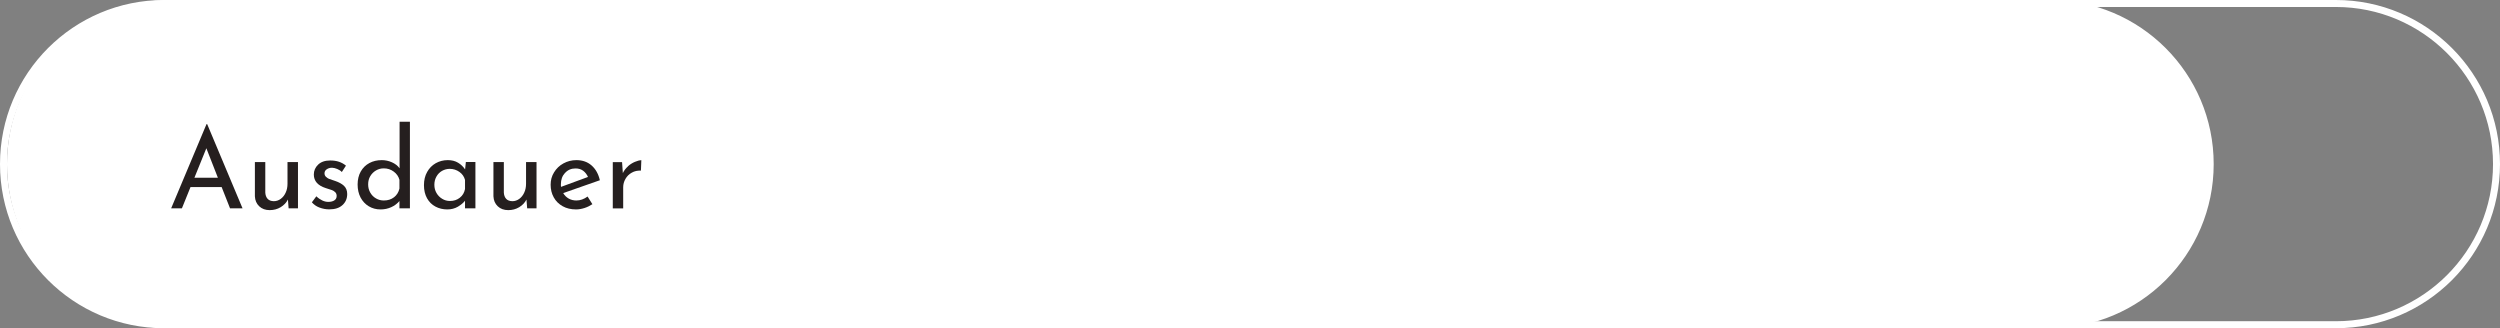 <?xml version="1.0" encoding="UTF-8"?>
<svg xmlns="http://www.w3.org/2000/svg" id="Ebene_1" data-name="Ebene 1" width="358" height="47" viewBox="0 0 358 47">
  <rect x="0" y="0" width="358" height="47" fill="#808080" stroke="none"/>
  <defs>
    <style>
      .cls-1 {
        fill: #251f1f;
      }

      .cls-1, .cls-2 {
        stroke-width: 0px;
      }

      .cls-2 {
        fill: #fff;
      }
    </style>
  </defs>
  <path class="cls-2" d="M334.5,1c12.41,0,22.5,10.09,22.5,22.5s-10.09,22.5-22.5,22.5H23.5c-12.41,0-22.5-10.09-22.5-22.5S11.09,1,23.5,1h311M334.5,0H23.5C10.52,0,0,10.52,0,23.5s10.52,23.5,23.5,23.5h311c12.98,0,23.5-10.52,23.5-23.5S347.48,0,334.5,0h0Z"></path>
  <g>
    <path class="cls-2" d="M24.5,46.5c-12.68,0-23-10.32-23-23S11.82.5,24.5.5h269c12.68,0,23,10.32,23,23s-10.32,23-23,23H24.5Z"></path>
    <path class="cls-2" d="M293.5,1c12.41,0,22.5,10.09,22.5,22.5s-10.09,22.5-22.5,22.5H24.5c-12.41,0-22.5-10.09-22.5-22.5S12.09,1,24.5,1h269M293.5,0H24.5C11.52,0,1,10.52,1,23.5h0c0,12.98,10.52,23.5,23.5,23.5h269c12.98,0,23.5-10.52,23.5-23.5h0c0-12.98-10.52-23.5-23.5-23.5h0Z"></path>
  </g>
  <g>
    <path class="cls-1" d="M31.73,26.79h-4.45l-1.23,3.04h-1.54l5.06-12.05h.1l5.06,12.05h-1.79l-1.2-3.04ZM31.2,25.45l-1.65-4.22-1.71,4.22h3.36Z"></path>
    <path class="cls-1" d="M42.67,23.21v6.62h-1.34l-.1-1.26c-.22.45-.57.81-1.04,1.1-.47.28-.99.42-1.57.42-.61,0-1.11-.18-1.5-.55-.39-.37-.59-.84-.62-1.43v-4.9h1.49v4.37c.02.37.13.67.33.89.2.22.49.33.89.34.36,0,.69-.11.99-.33.3-.22.54-.52.71-.9.18-.38.26-.81.26-1.28v-3.09h1.49Z"></path>
    <path class="cls-1" d="M45.74,29.72c-.44-.17-.8-.42-1.08-.75l.64-.86c.27.26.55.45.84.59s.58.21.87.21c.35,0,.64-.07.86-.21.22-.14.34-.35.34-.64,0-.22-.07-.41-.21-.54-.14-.14-.3-.24-.47-.3-.18-.06-.47-.16-.89-.29-1.13-.36-1.7-1.01-1.7-1.94,0-.55.21-1.03.62-1.42s.98-.59,1.72-.59c.47,0,.89.06,1.25.18.36.12.7.3,1.01.56l-.59.91c-.17-.18-.39-.32-.65-.43-.26-.11-.51-.17-.74-.18-.3,0-.55.07-.77.22s-.32.34-.32.58c0,.2.07.37.21.5.14.13.28.23.43.29.15.06.44.16.88.3.54.18.97.42,1.27.7.3.29.46.68.46,1.17,0,.64-.22,1.17-.67,1.58-.45.42-1.08.62-1.9.62-.49,0-.96-.09-1.4-.26Z"></path>
    <path class="cls-1" d="M58.7,17.43v12.4h-1.5v-1.04c-.32.37-.71.67-1.18.88-.46.21-.97.32-1.53.32-.62,0-1.18-.15-1.68-.45-.5-.3-.89-.72-1.18-1.26-.28-.54-.42-1.16-.42-1.86s.15-1.34.45-1.86c.3-.53.71-.93,1.23-1.21s1.11-.42,1.78-.42c.5,0,.98.1,1.45.31s.83.49,1.1.86v-6.67h1.49ZM56.42,28.25c.4-.31.66-.72.78-1.25v-1.25c-.13-.48-.4-.87-.82-1.18s-.89-.46-1.42-.46c-.41,0-.78.1-1.12.3-.34.2-.61.47-.82.82s-.3.74-.3,1.18.1.82.3,1.17c.2.35.47.63.82.83.34.2.71.3,1.12.3.58,0,1.06-.15,1.46-.46Z"></path>
    <path class="cls-1" d="M68.08,23.21v6.62h-1.49v-1.09c-.23.31-.58.59-1.02.86-.45.26-.95.39-1.52.39-.63,0-1.2-.14-1.7-.41-.51-.27-.91-.67-1.2-1.19-.29-.52-.44-1.15-.44-1.87s.15-1.36.46-1.9c.3-.54.71-.95,1.23-1.25.52-.29,1.09-.44,1.72-.44.57,0,1.06.12,1.47.37.42.25.75.57,1.01.96l.11-1.06h1.38ZM65.85,28.31c.39-.3.64-.72.74-1.24v-1.31c-.13-.47-.39-.85-.8-1.14-.41-.29-.87-.44-1.39-.44-.39,0-.76.1-1.1.29s-.6.46-.8.81c-.2.35-.3.74-.3,1.18s.1.82.3,1.17c.2.35.47.63.82.84.34.21.71.31,1.12.31.54,0,1.01-.15,1.4-.46Z"></path>
    <path class="cls-1" d="M76.83,23.21v6.62h-1.34l-.1-1.26c-.22.45-.57.81-1.04,1.1-.47.28-.99.42-1.57.42-.61,0-1.11-.18-1.5-.55-.39-.37-.59-.84-.62-1.43v-4.9h1.49v4.37c.02.37.13.67.33.89.2.22.49.33.89.34.36,0,.69-.11.99-.33.3-.22.54-.52.71-.9.18-.38.26-.81.26-1.28v-3.09h1.49Z"></path>
    <path class="cls-1" d="M84.14,28.14l.69,1.1c-.35.23-.73.42-1.14.55-.41.13-.81.2-1.19.2-.74,0-1.38-.15-1.93-.46s-.97-.72-1.27-1.26c-.3-.53-.45-1.14-.45-1.81s.16-1.25.49-1.78c.33-.54.77-.97,1.34-1.28s1.18-.47,1.86-.47c.86,0,1.59.25,2.17.76.58.51.98,1.21,1.19,2.12l-5.25,1.84c.19.33.45.59.78.78.33.19.7.28,1.11.28.55,0,1.09-.19,1.62-.58ZM80.91,24.76c-.4.43-.59.97-.59,1.63,0,.16,0,.28.02.37l3.86-1.42c-.16-.36-.39-.66-.68-.88s-.66-.34-1.1-.34c-.61,0-1.11.21-1.5.64Z"></path>
    <path class="cls-1" d="M89.91,23.82c.31-.28.65-.49,1-.64s.66-.23.93-.24l-.06,1.49c-.48-.02-.92.07-1.3.29-.39.21-.69.51-.91.89s-.33.78-.33,1.21v3.02h-1.49v-6.62h1.33l.11,1.57c.17-.36.41-.68.73-.96Z"></path>
  </g>
</svg>
